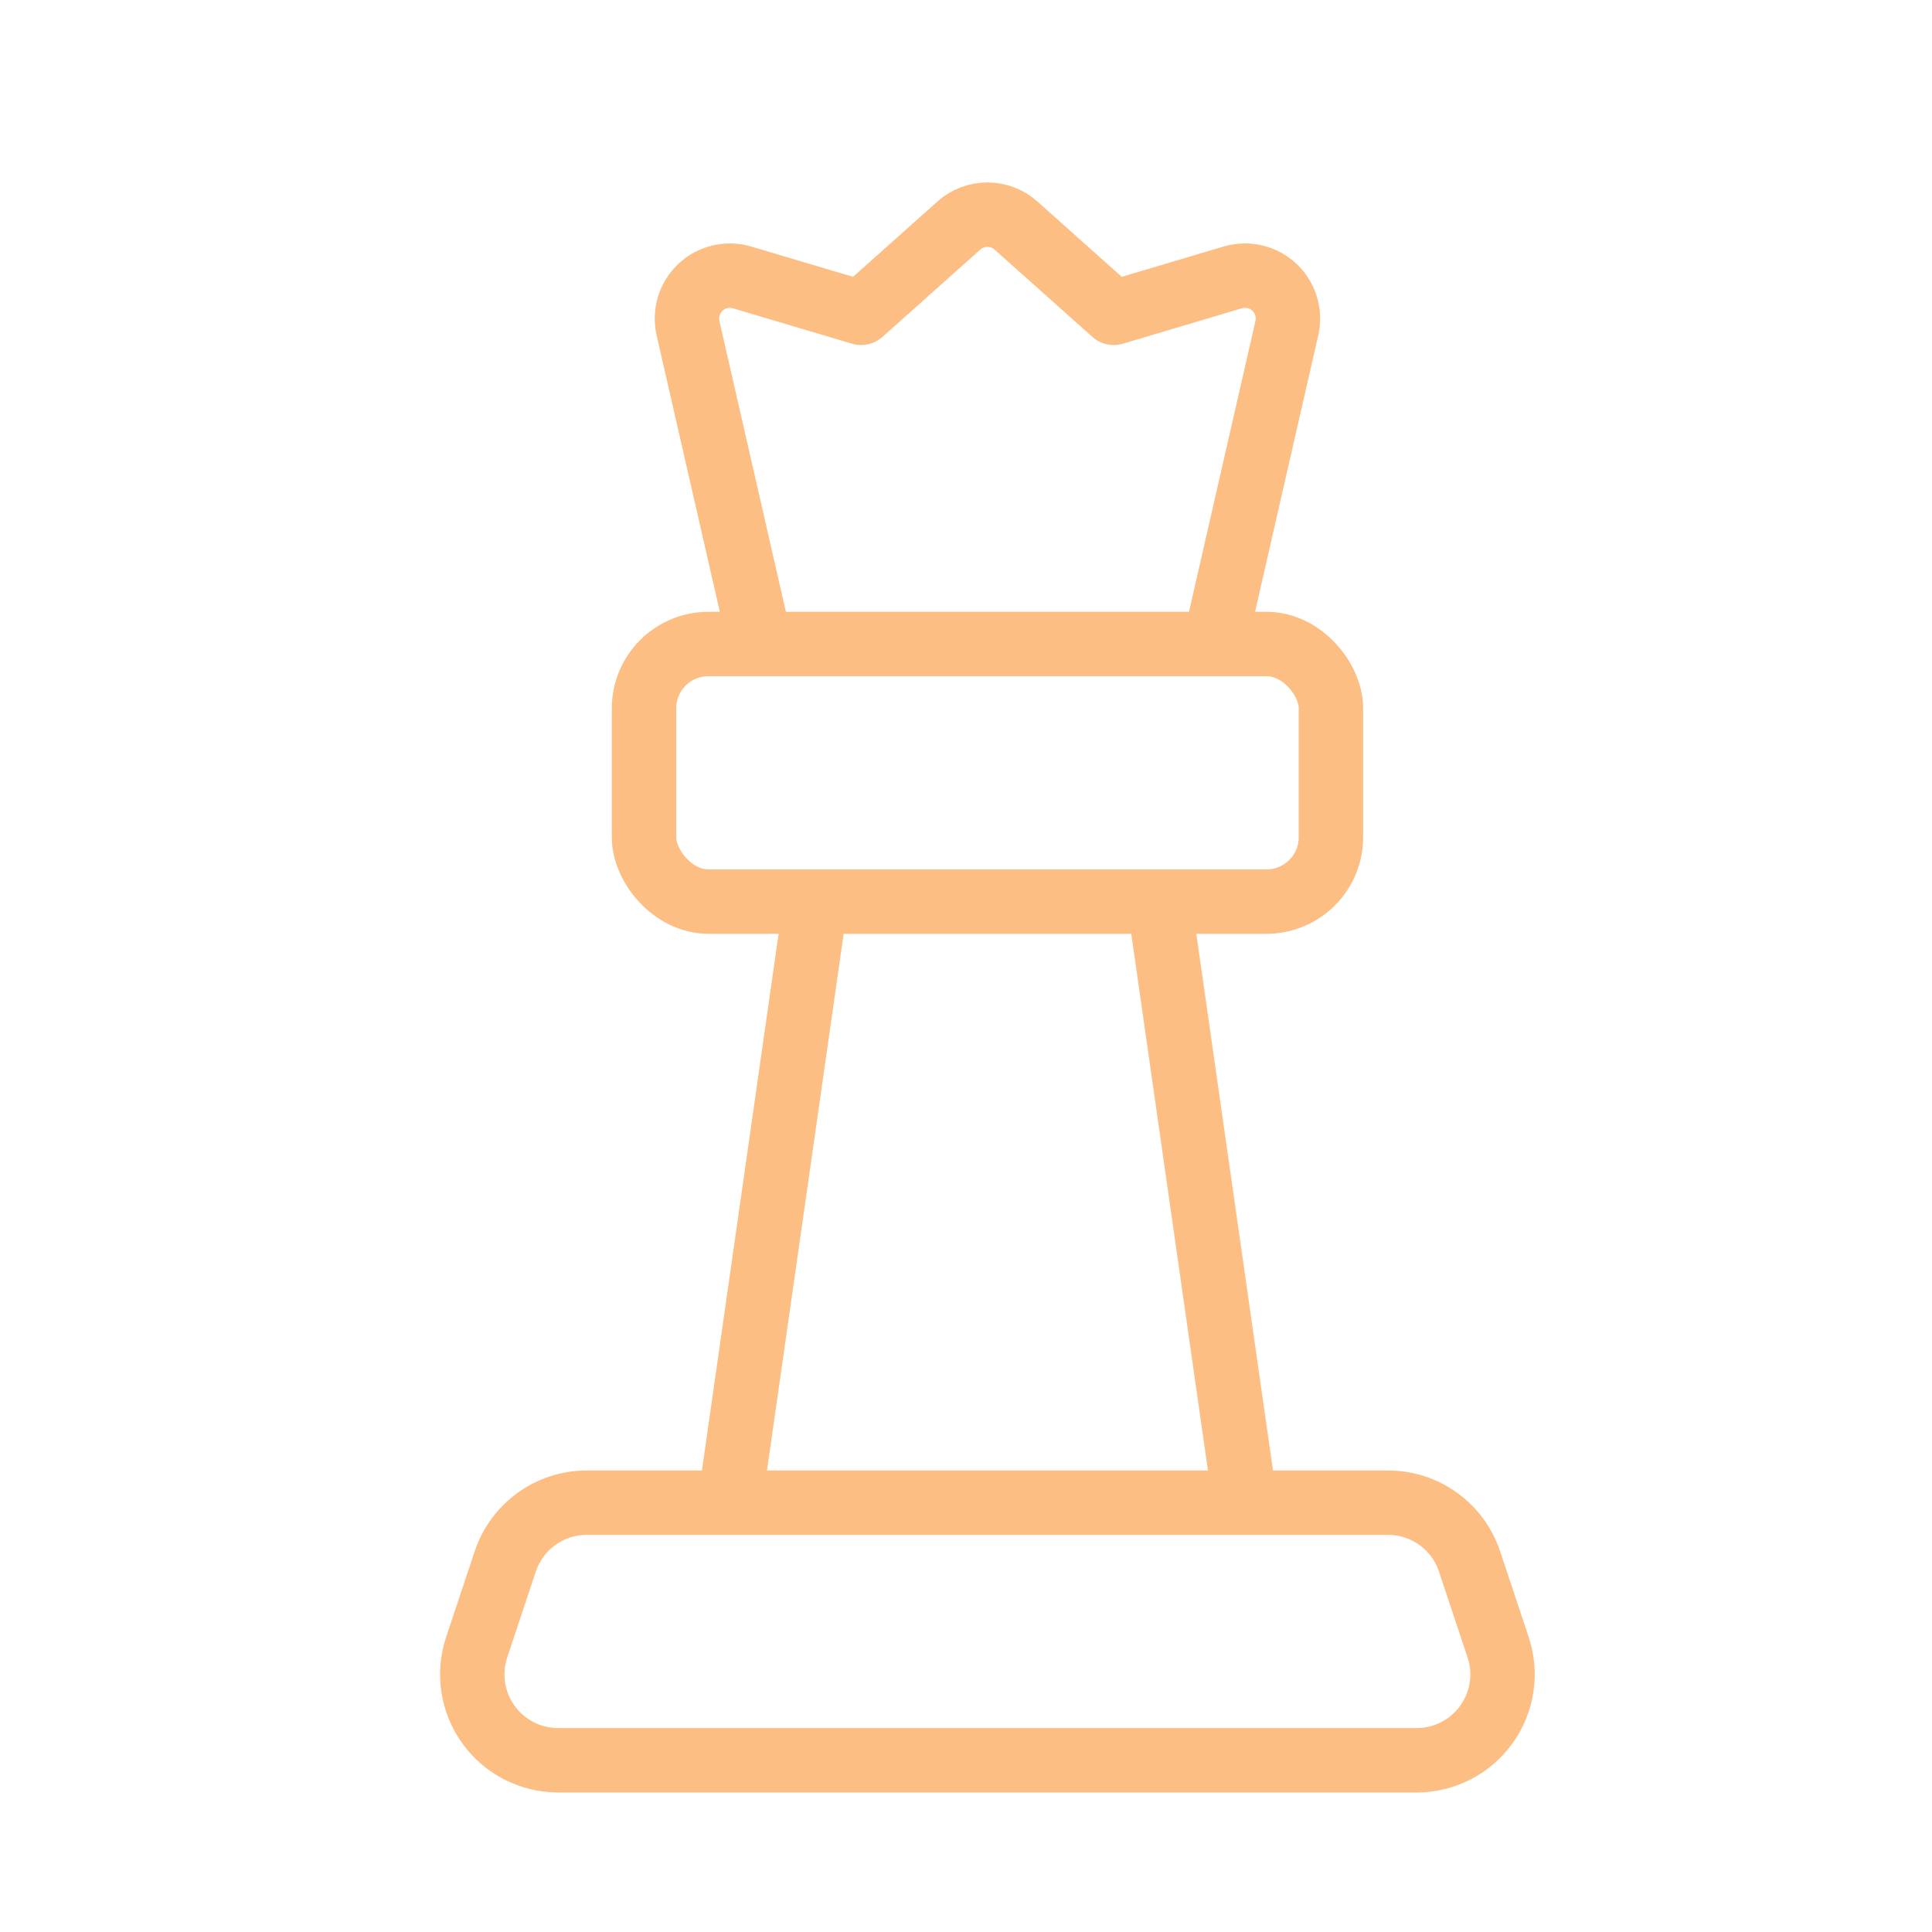 <svg width="45" height="45" viewBox="0 0 45 45" fill="none" xmlns="http://www.w3.org/2000/svg">
<path fill-rule="evenodd" clip-rule="evenodd" d="M13 41H32.997C33.64 41 34.243 40.691 34.619 40.169C34.995 39.648 35.098 38.977 34.894 38.367L34.228 36.367C33.955 35.551 33.191 35 32.33 35H13.667C12.806 35 12.042 35.551 11.769 36.367L11.103 38.367C10.899 38.977 11.002 39.648 11.377 40.169C11.753 40.691 12.357 41 13 41Z" stroke="#FCBE83" stroke-width="1.5" stroke-linecap="round" stroke-linejoin="round"/>
<rect x="15" y="15" width="16" height="6" rx="1.5" stroke="#FCBE83" stroke-width="1.5" stroke-linecap="round" stroke-linejoin="round"/>
<path d="M28.292 15L29.973 7.643C30.052 7.296 29.942 6.934 29.682 6.69C29.423 6.447 29.054 6.36 28.713 6.461L25.941 7.286L23.665 5.254C23.286 4.915 22.712 4.915 22.333 5.254L20.057 7.286L17.285 6.462C16.945 6.36 16.576 6.447 16.316 6.691C16.057 6.934 15.946 7.296 16.025 7.643L17.707 15" stroke="#FCBE83" stroke-width="1.5" stroke-linecap="round" stroke-linejoin="round"/>
<path d="M27 21L29 35" stroke="#FCBE83" stroke-width="1.5" stroke-linecap="round" stroke-linejoin="round"/>
<path d="M17 35L19 21" stroke="#FCBE83" stroke-width="1.5" stroke-linecap="round" stroke-linejoin="round"/>
</svg>
